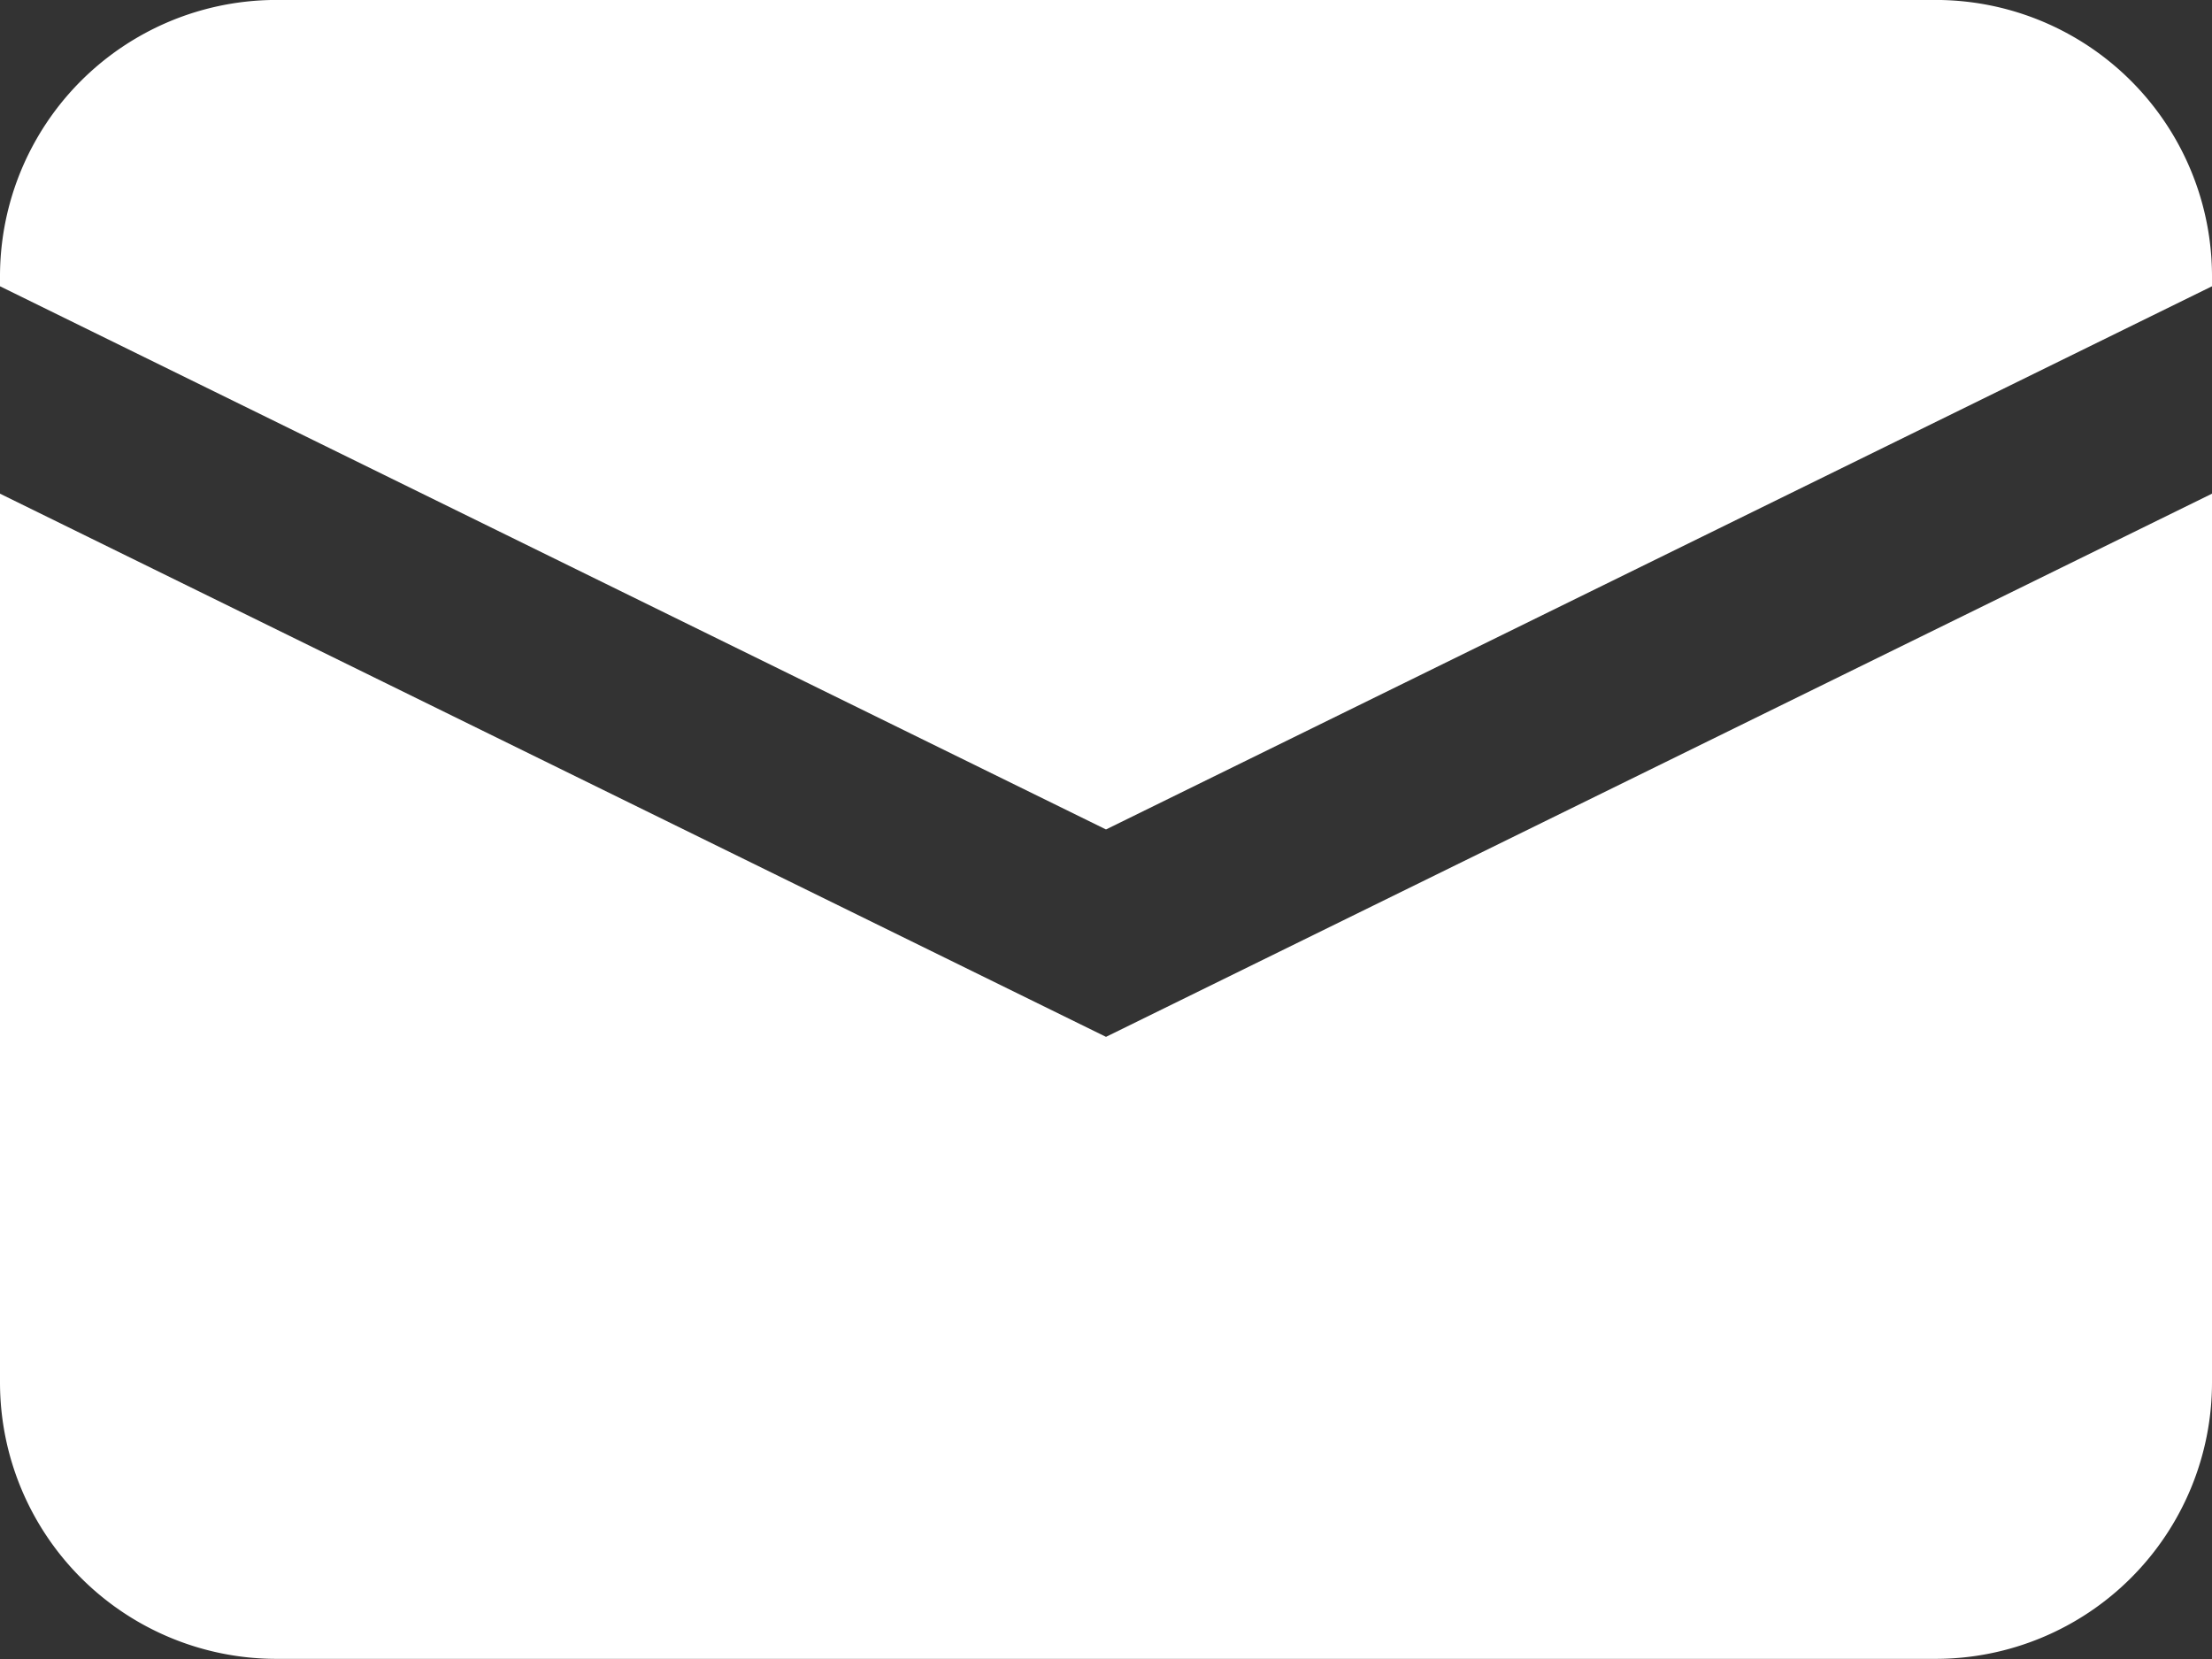 <svg xmlns="http://www.w3.org/2000/svg" width="50" height="37.5" viewBox="0 0 50 37.5"><rect x="0" y="0" width="50" height="37.5" fill="#333333" stroke="none"/><g transform="translate(397.992 -3149.497)"><path d="M1,6.712V26.8a6.25,6.25,0,0,0,6.25,6.25h37.5A6.25,6.25,0,0,0,51,26.8V6.712L26,18.99Z" transform="translate(-398.992 3153.944)" fill="#fff"/><path d="M44.75,3.141H7.25A6.248,6.248,0,0,0,1,9.391v.222L26,21.891,51,9.613V9.391A6.248,6.248,0,0,0,44.75,3.141Z" transform="translate(-398.992 3146.355)" fill="#fff"/></g></svg>